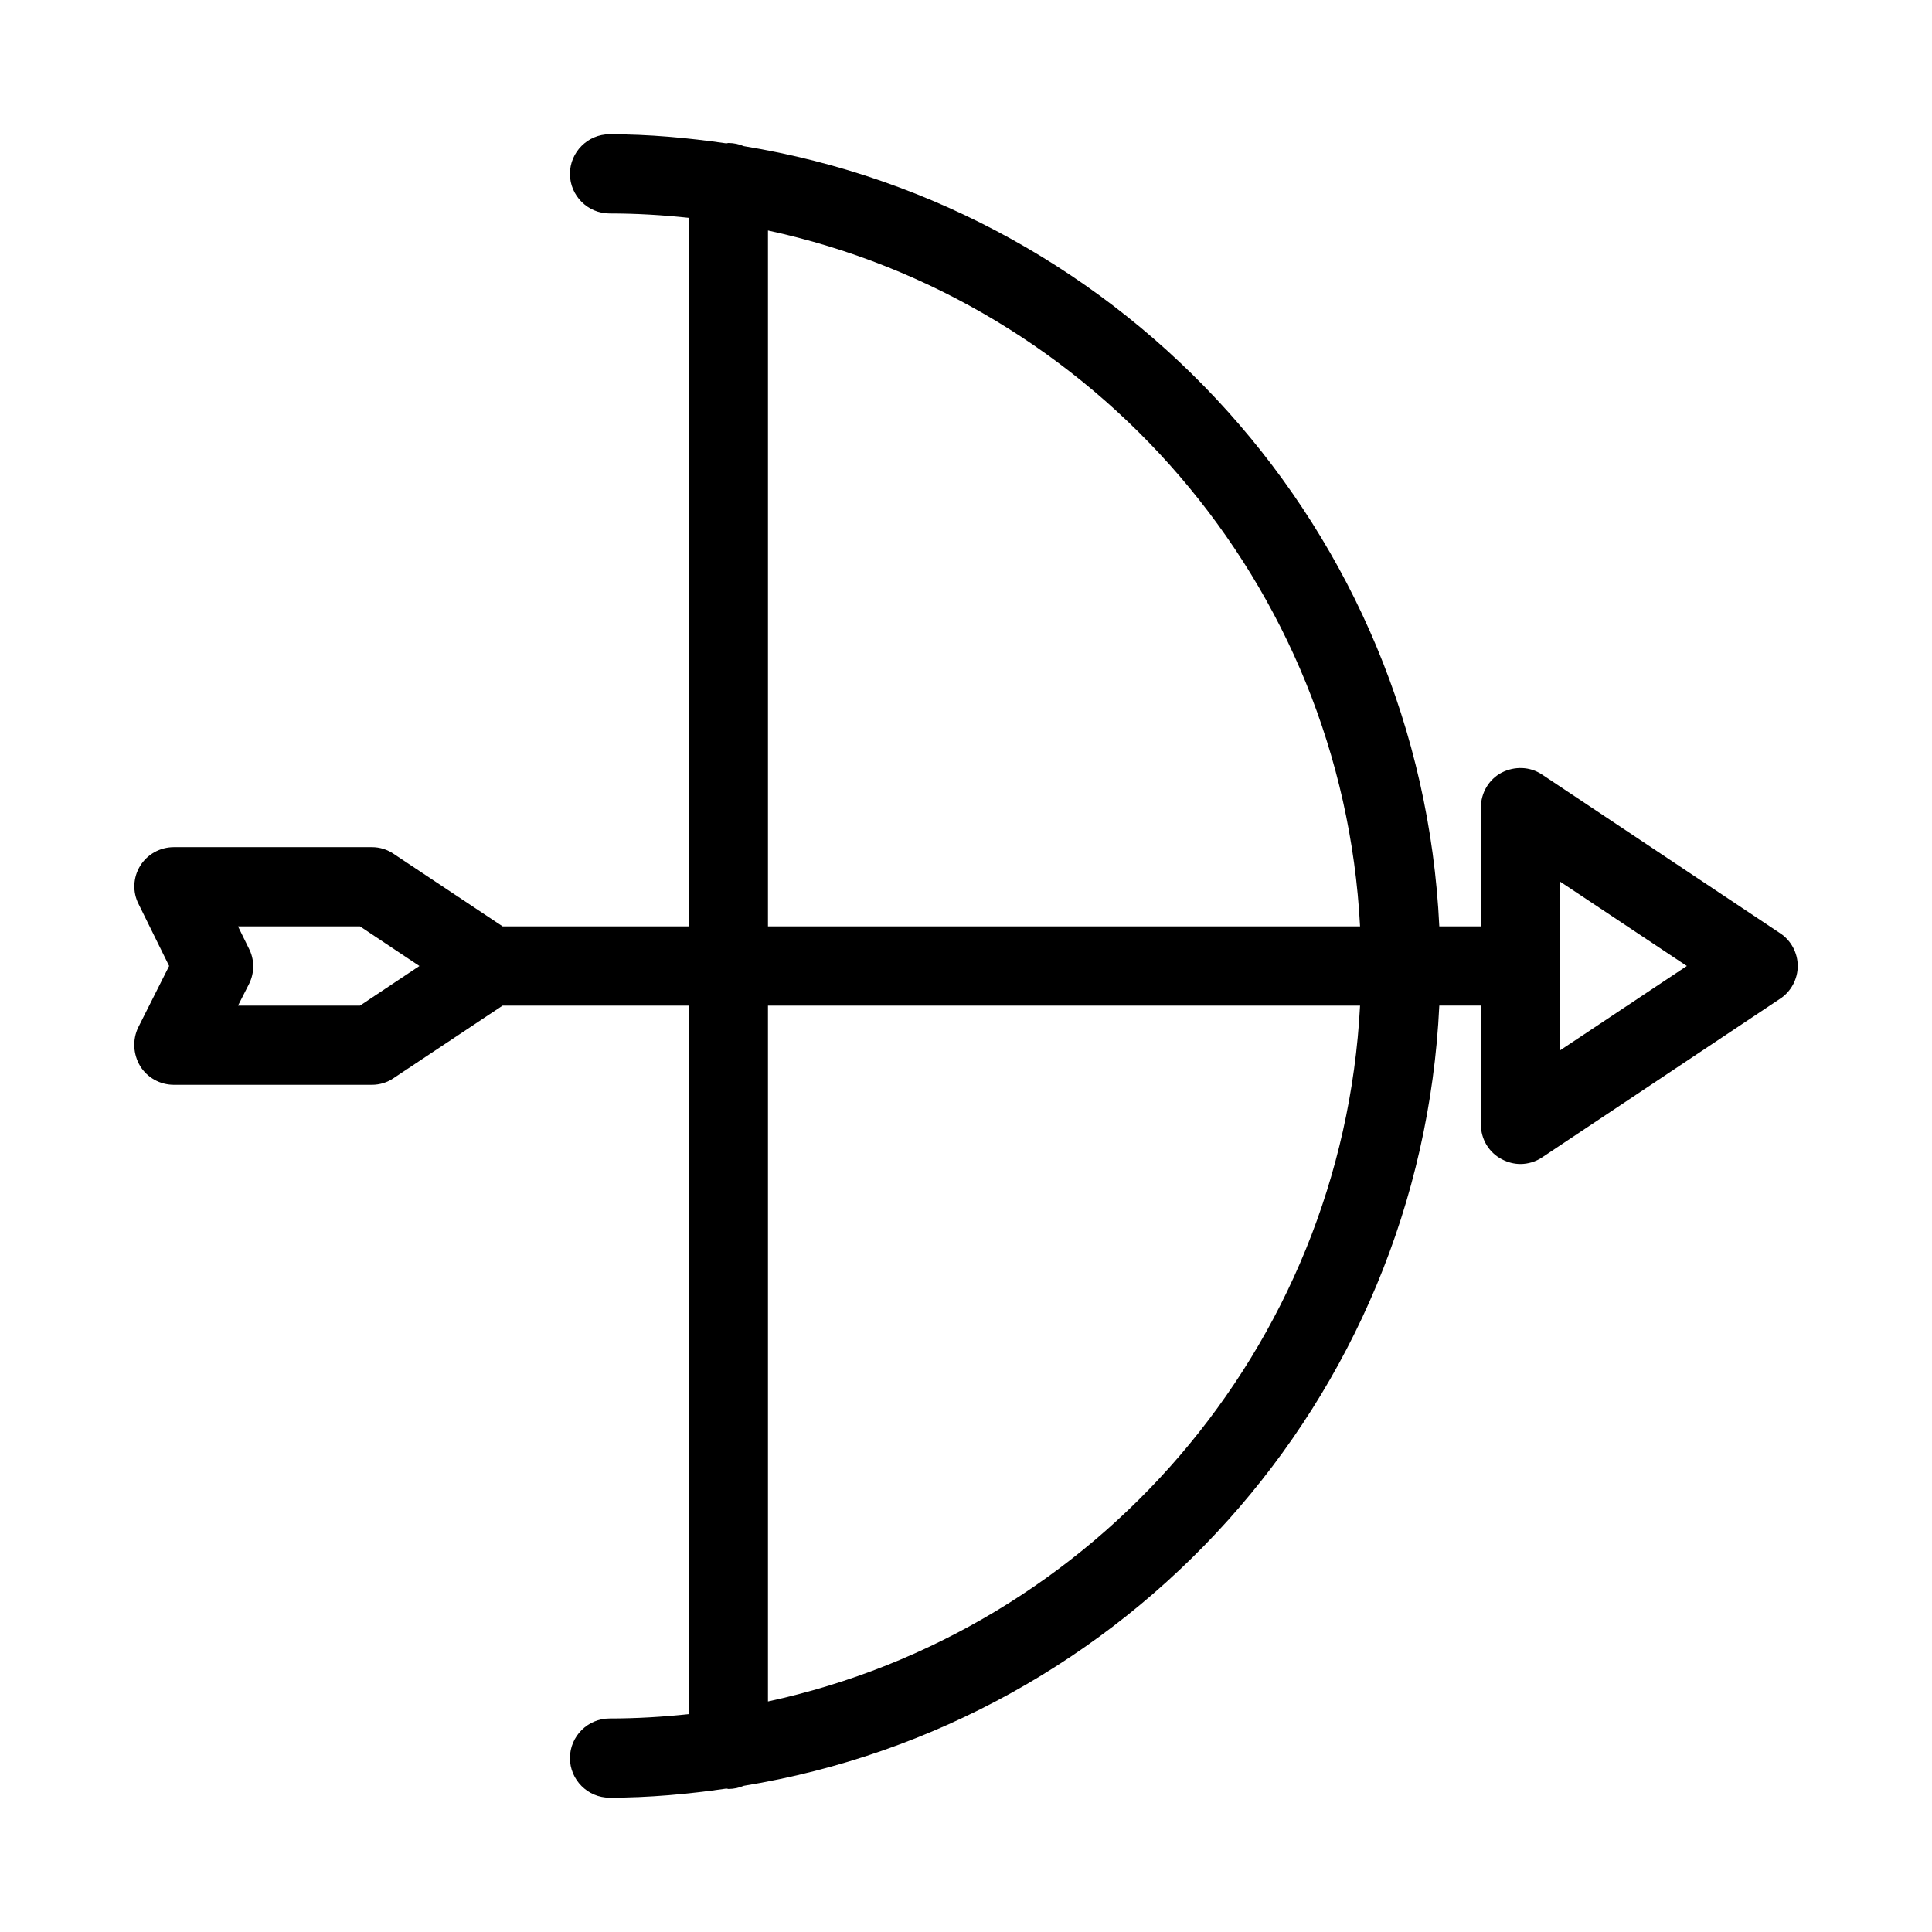 <?xml version="1.0" encoding="UTF-8"?>
<!-- Uploaded to: SVG Repo, www.svgrepo.com, Generator: SVG Repo Mixer Tools -->
<svg fill="#000000" width="800px" height="800px" version="1.1" viewBox="144 144 512 512" xmlns="http://www.w3.org/2000/svg">
 <path d="m181.16 426.55c1.891 3.043 5.246 4.934 8.922 4.934h52.48c2.098 0 4.094-0.629 5.773-1.785l28.863-19.207h49.332v187.77c-6.93 0.734-13.855 1.152-20.992 1.152-5.773 0-10.496 4.723-10.496 10.496 0 5.773 4.723 10.496 10.496 10.496 10.496 0 20.781-0.945 30.965-2.414 0.211 0 0.418 0.105 0.523 0.105 1.469 0 2.832-0.316 4.094-0.84 101.29-16.582 179.38-102.12 184.31-206.77l11.02 0.004v31.488c0 3.883 2.098 7.453 5.562 9.238 1.578 0.836 3.254 1.258 4.934 1.258 1.996 0 4.094-0.629 5.773-1.785l62.977-41.984c2.938-1.891 4.723-5.25 4.723-8.711 0-3.465-1.785-6.824-4.723-8.711l-62.977-41.984c-3.254-2.203-7.348-2.309-10.812-0.523-3.356 1.781-5.457 5.348-5.457 9.234v31.488h-11.02c-4.934-104.64-83.023-190.19-184.31-206.77-1.262-0.523-2.625-0.84-4.094-0.84-0.211 0-0.418 0.105-0.523 0.105-10.184-1.469-20.469-2.414-30.965-2.414-5.773 0-10.496 4.723-10.496 10.496s4.723 10.496 10.496 10.496c7.137 0 14.066 0.418 20.992 1.156v187.77h-49.332l-28.863-19.207c-1.68-1.156-3.676-1.785-5.773-1.785h-52.48c-3.672 0-7.031 1.891-8.922 4.934-1.891 3.043-2.098 6.926-0.418 10.18l8.078 16.375-8.188 16.27c-1.57 3.25-1.363 7.137 0.527 10.285zm376.28-26.555v-22.355l33.59 22.355-33.59 22.355zm-209.92-194.91c86.484 18.684 152.19 93.52 156.91 184.42h-156.91zm0 205.41h156.91c-4.723 90.895-70.43 165.73-156.91 184.41zm-137.61-15.223-2.832-5.769h32.328l15.742 10.496-15.742 10.496h-32.328l2.938-5.773c1.469-2.941 1.469-6.508-0.105-9.449z"/>
</svg>